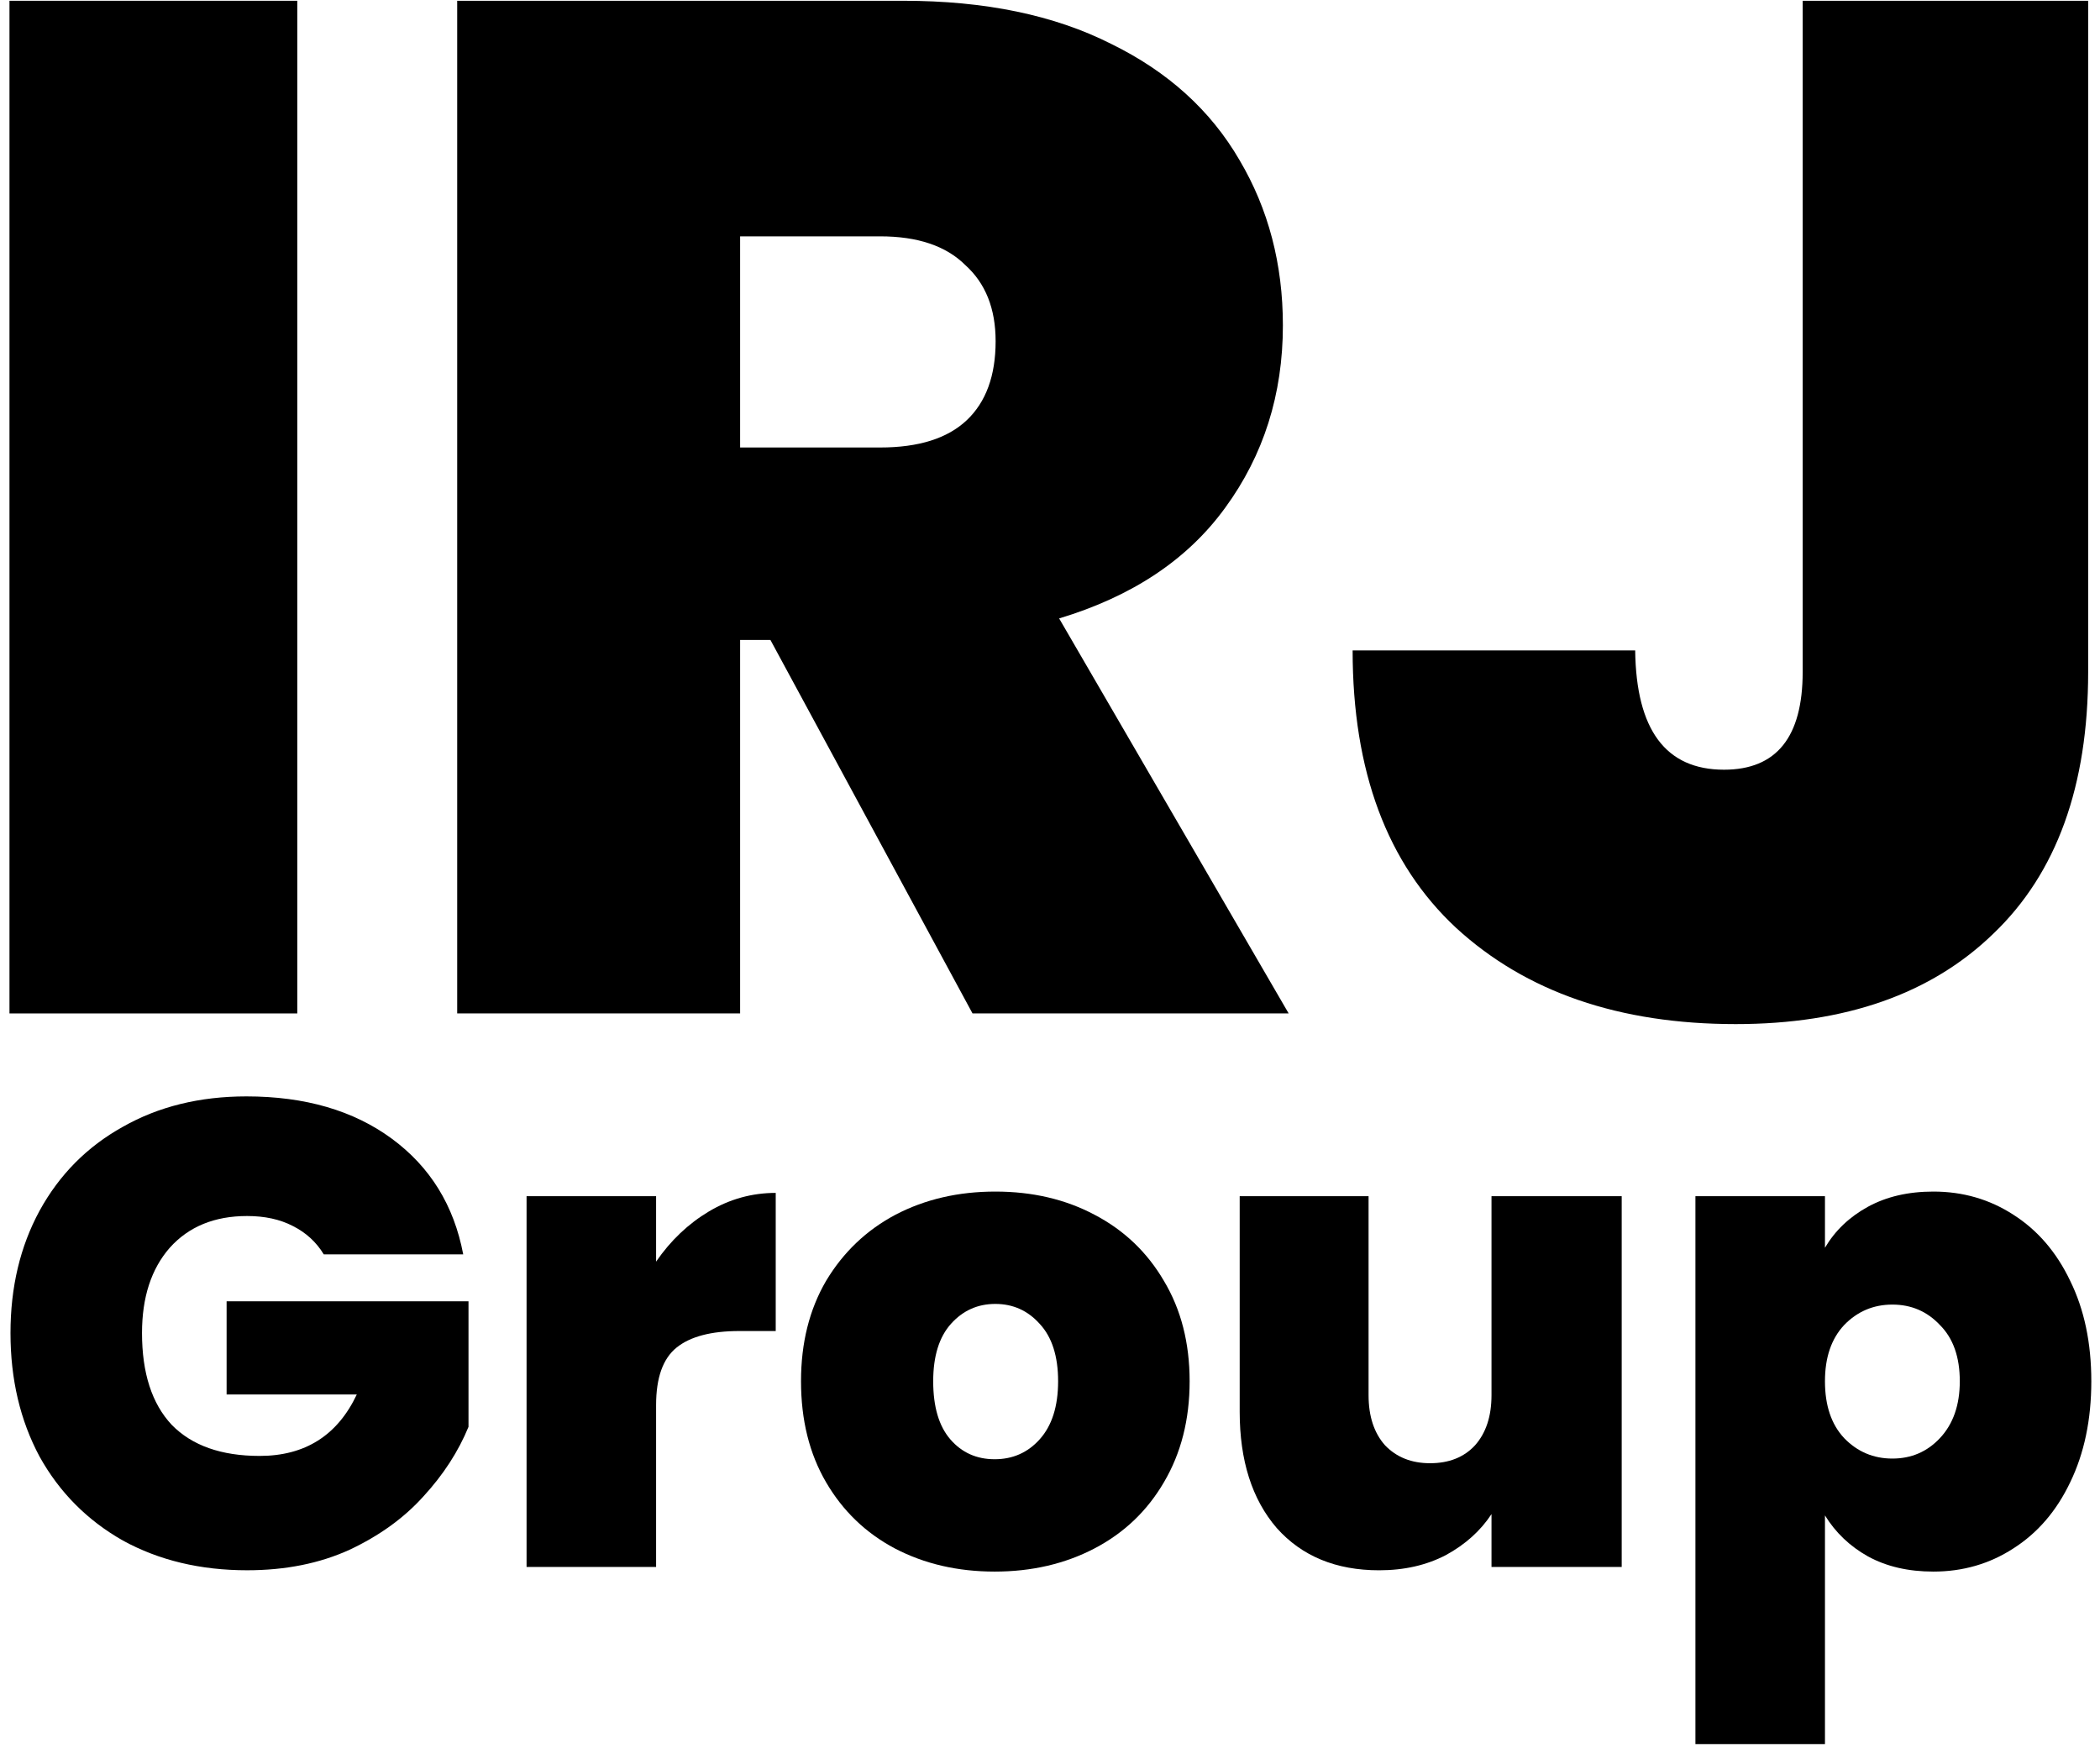 <svg width="197" height="164" viewBox="0 0 197 164" fill="none" xmlns="http://www.w3.org/2000/svg">
<path d="M171.199 117.053C172.15 115.441 173.493 114.16 175.229 113.209C176.965 112.259 179.011 111.783 181.367 111.783C184.136 111.783 186.637 112.507 188.869 113.953C191.142 115.4 192.92 117.467 194.201 120.153C195.524 122.84 196.185 125.981 196.185 129.577C196.185 133.173 195.524 136.335 194.201 139.063C192.92 141.75 191.142 143.817 188.869 145.263C186.637 146.71 184.136 147.433 181.367 147.433C179.011 147.433 176.965 146.958 175.229 146.007C173.534 145.057 172.191 143.775 171.199 142.163V163.615H159.047V112.217H171.199V117.053ZM183.847 129.577C183.847 127.304 183.227 125.547 181.987 124.307C180.788 123.026 179.3 122.385 177.523 122.385C175.746 122.385 174.237 123.026 172.997 124.307C171.798 125.589 171.199 127.345 171.199 129.577C171.199 131.851 171.798 133.628 172.997 134.909C174.237 136.191 175.746 136.831 177.523 136.831C179.3 136.831 180.788 136.191 181.987 134.909C183.227 133.587 183.847 131.809 183.847 129.577Z" fill="black"/>
<path d="M152.131 112.219V147.001H139.917V142.041C138.884 143.611 137.458 144.893 135.639 145.885C133.82 146.835 131.733 147.311 129.377 147.311C125.326 147.311 122.123 145.988 119.767 143.343C117.452 140.656 116.295 137.019 116.295 132.431V112.219H128.385V130.881C128.385 132.865 128.902 134.435 129.935 135.593C131.01 136.709 132.415 137.267 134.151 137.267C135.928 137.267 137.334 136.709 138.367 135.593C139.4 134.435 139.917 132.865 139.917 130.881V112.219H152.131Z" fill="black"/>
<path d="M93.309 147.433C89.837 147.433 86.716 146.71 83.947 145.263C81.219 143.817 79.069 141.75 77.499 139.063C75.928 136.377 75.143 133.215 75.143 129.577C75.143 125.981 75.928 122.84 77.499 120.153C79.111 117.467 81.281 115.4 84.009 113.953C86.778 112.507 89.899 111.783 93.371 111.783C96.843 111.783 99.943 112.507 102.671 113.953C105.44 115.4 107.61 117.467 109.181 120.153C110.793 122.84 111.599 125.981 111.599 129.577C111.599 133.173 110.793 136.335 109.181 139.063C107.61 141.75 105.44 143.817 102.671 145.263C99.901 146.71 96.781 147.433 93.309 147.433ZM93.309 136.893C95.003 136.893 96.409 136.273 97.525 135.033C98.682 133.752 99.261 131.933 99.261 129.577C99.261 127.221 98.682 125.423 97.525 124.183C96.409 122.943 95.024 122.323 93.371 122.323C91.717 122.323 90.333 122.943 89.217 124.183C88.101 125.423 87.543 127.221 87.543 129.577C87.543 131.975 88.08 133.793 89.155 135.033C90.229 136.273 91.614 136.893 93.309 136.893Z" fill="black"/>
<path d="M61.548 118.356C62.913 116.372 64.566 114.802 66.508 113.644C68.451 112.487 70.538 111.908 72.77 111.908V124.866H69.361C66.715 124.866 64.752 125.383 63.471 126.416C62.189 127.45 61.548 129.248 61.548 131.81V147H49.397V112.218H61.548V118.356Z" fill="black"/>
<path d="M30.372 117.673C29.67 116.516 28.698 115.627 27.458 115.007C26.26 114.387 24.834 114.077 23.18 114.077C20.122 114.077 17.704 115.069 15.926 117.053C14.19 119.037 13.322 121.703 13.322 125.051C13.322 128.813 14.252 131.685 16.112 133.669C18.014 135.612 20.762 136.583 24.358 136.583C28.616 136.583 31.654 134.661 33.472 130.817H21.258V122.075H43.95V133.855C43 136.17 41.594 138.34 39.734 140.365C37.916 142.391 35.601 144.065 32.79 145.387C29.98 146.669 26.776 147.309 23.18 147.309C18.799 147.309 14.914 146.379 11.524 144.519C8.176 142.618 5.572 139.993 3.712 136.645C1.894 133.256 0.984 129.391 0.984 125.051C0.984 120.753 1.894 116.929 3.712 113.581C5.572 110.192 8.176 107.567 11.524 105.707C14.872 103.806 18.737 102.855 23.118 102.855C28.616 102.855 33.162 104.178 36.758 106.823C40.354 109.469 42.586 113.085 43.454 117.673H30.372Z" fill="black"/>
<path d="M195.889 0.072V63.039C195.889 73.735 192.928 81.915 187.007 87.578C181.178 93.241 173.116 96.072 162.823 96.072C151.893 96.072 143.148 93.061 136.59 87.039C130.122 81.016 126.889 72.342 126.889 61.016H153.396C153.487 68.477 156.265 72.207 161.73 72.207C166.649 72.207 169.108 69.151 169.108 63.039V0.072H195.889Z" fill="black"/>
<path d="M91.232 95.072L72.274 60.037H69.43V95.072H42.889V0.072H84.732C92.406 0.072 98.906 1.42 104.232 4.115C109.559 6.72 113.576 10.358 116.285 15.03C118.993 19.611 120.347 24.777 120.347 30.526C120.347 36.994 118.541 42.699 114.93 47.64C111.41 52.491 106.219 55.949 99.357 58.016L120.889 95.072H91.232ZM69.43 41.98H82.566C86.177 41.98 88.885 41.127 90.691 39.42C92.496 37.713 93.399 35.242 93.399 32.008C93.399 28.954 92.451 26.573 90.555 24.867C88.75 23.07 86.087 22.172 82.566 22.172H69.43V41.98Z" fill="black"/>
<path d="M27.889 0.072V95.072H0.889V0.072H27.889Z" fill="black"/>
</svg>
